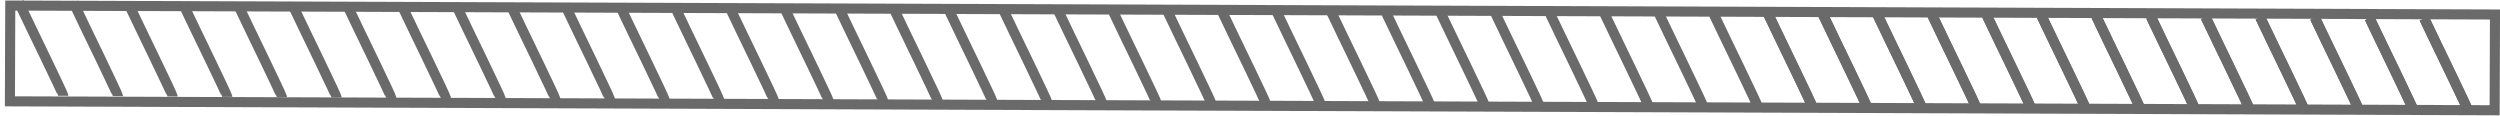 <svg width="496" height="23" viewBox="0 0 496 23" fill="none" xmlns="http://www.w3.org/2000/svg">
<path d="M262.004 20.664C262.005 20.264 255.48 6.974 253.196 2.132" stroke="#6A6A6A" stroke-width="2"/>
<rect x="1.968" y="20.103" width="19" height="492.971" transform="rotate(-89.794 1.968 20.103)" stroke="#6A6A6A" stroke-width="2"/>
<path d="M12.552 19.003C12.553 18.604 6.027 5.313 3.744 0.472" stroke="#6A6A6A" stroke-width="2"/>
<path d="M23.397 19.076C23.399 18.676 16.873 5.386 14.59 0.544" stroke="#6A6A6A" stroke-width="2"/>
<path d="M34.243 19.148C34.245 18.748 27.719 5.458 25.436 0.616" stroke="#6A6A6A" stroke-width="2"/>
<path d="M45.089 19.22C45.09 18.82 38.565 5.53 36.281 0.689" stroke="#6A6A6A" stroke-width="2"/>
<path d="M55.934 19.293C55.936 18.893 49.41 5.602 47.127 0.761" stroke="#6A6A6A" stroke-width="2"/>
<path d="M66.781 19.364C66.782 18.964 60.256 5.674 57.973 0.833" stroke="#6A6A6A" stroke-width="2"/>
<path d="M77.626 19.437C77.628 19.037 71.102 5.746 68.819 0.905" stroke="#6A6A6A" stroke-width="2"/>
<path d="M88.472 19.509C88.474 19.109 81.948 5.819 79.665 0.977" stroke="#6A6A6A" stroke-width="2"/>
<path d="M99.318 19.581C99.319 19.181 92.794 5.891 90.51 1.049" stroke="#6A6A6A" stroke-width="2"/>
<path d="M110.164 19.653C110.165 19.253 103.64 5.963 101.356 1.122" stroke="#6A6A6A" stroke-width="2"/>
<path d="M121.01 19.725C121.011 19.325 114.485 6.035 112.202 1.193" stroke="#6A6A6A" stroke-width="2"/>
<path d="M131.854 19.797C131.856 19.398 125.33 6.107 123.047 1.266" stroke="#6A6A6A" stroke-width="2"/>
<path d="M142.7 19.87C142.702 19.47 136.176 6.18 133.893 1.338" stroke="#6A6A6A" stroke-width="2"/>
<path d="M153.546 19.942C153.547 19.542 147.022 6.252 144.738 1.41" stroke="#6A6A6A" stroke-width="2"/>
<path d="M164.392 20.014C164.393 19.614 157.867 6.324 155.584 1.482" stroke="#6A6A6A" stroke-width="2"/>
<path d="M175.238 20.086C175.239 19.686 168.713 6.396 166.43 1.554" stroke="#6A6A6A" stroke-width="2"/>
<path d="M186.083 20.158C186.085 19.758 179.559 6.468 177.276 1.627" stroke="#6A6A6A" stroke-width="2"/>
<path d="M196.929 20.231C196.931 19.831 190.405 6.54 188.122 1.699" stroke="#6A6A6A" stroke-width="2"/>
<path d="M207.776 20.303C207.777 19.903 201.252 6.613 198.968 1.771" stroke="#6A6A6A" stroke-width="2"/>
<path d="M218.621 20.375C218.622 19.975 212.096 6.684 209.813 1.843" stroke="#6A6A6A" stroke-width="2"/>
<path d="M229.466 20.447C229.468 20.047 222.942 6.757 220.659 1.915" stroke="#6A6A6A" stroke-width="2"/>
<path d="M240.312 20.519C240.313 20.119 233.788 6.829 231.504 1.987" stroke="#6A6A6A" stroke-width="2"/>
<path d="M251.158 20.591C251.16 20.191 244.634 6.901 242.351 2.06" stroke="#6A6A6A" stroke-width="2"/>
<path d="M348.769 21.241C348.77 20.841 342.245 7.551 339.961 2.709" stroke="#6A6A6A" stroke-width="2"/>
<path d="M272.85 20.735C272.851 20.335 266.325 7.045 264.042 2.204" stroke="#6A6A6A" stroke-width="2"/>
<path d="M283.695 20.808C283.697 20.408 277.171 7.118 274.888 2.276" stroke="#6A6A6A" stroke-width="2"/>
<path d="M294.541 20.88C294.542 20.48 288.017 7.19 285.733 2.348" stroke="#6A6A6A" stroke-width="2"/>
<path d="M305.387 20.952C305.389 20.552 298.863 7.262 296.58 2.421" stroke="#6A6A6A" stroke-width="2"/>
<path d="M316.233 21.024C316.234 20.624 309.709 7.334 307.425 2.492" stroke="#6A6A6A" stroke-width="2"/>
<path d="M327.078 21.096C327.079 20.696 320.553 7.406 318.27 2.565" stroke="#6A6A6A" stroke-width="2"/>
<path d="M337.923 21.169C337.925 20.769 331.399 7.478 329.116 2.637" stroke="#6A6A6A" stroke-width="2"/>
<path d="M435.536 21.818C435.537 21.418 429.011 8.128 426.728 3.286" stroke="#6A6A6A" stroke-width="2"/>
<path d="M359.615 21.313C359.617 20.913 353.091 7.623 350.808 2.781" stroke="#6A6A6A" stroke-width="2"/>
<path d="M370.461 21.385C370.462 20.985 363.937 7.695 361.653 2.853" stroke="#6A6A6A" stroke-width="2"/>
<path d="M381.307 21.457C381.308 21.057 374.782 7.767 372.499 2.925" stroke="#6A6A6A" stroke-width="2"/>
<path d="M392.152 21.529C392.154 21.129 385.628 7.839 383.345 2.998" stroke="#6A6A6A" stroke-width="2"/>
<path d="M402.998 21.602C403 21.202 396.474 7.912 394.191 3.07" stroke="#6A6A6A" stroke-width="2"/>
<path d="M413.844 21.674C413.846 21.273 407.32 7.983 405.037 3.142" stroke="#6A6A6A" stroke-width="2"/>
<path d="M424.69 21.746C424.691 21.346 418.166 8.056 415.882 3.214" stroke="#6A6A6A" stroke-width="2"/>
<path d="M435.536 21.818C435.537 21.418 429.011 8.128 426.728 3.286" stroke="#6A6A6A" stroke-width="2"/>
<path d="M359.615 21.313C359.617 20.913 353.091 7.623 350.808 2.781" stroke="#6A6A6A" stroke-width="2"/>
<path d="M370.461 21.385C370.462 20.985 363.937 7.695 361.653 2.853" stroke="#6A6A6A" stroke-width="2"/>
<path d="M381.307 21.457C381.308 21.057 374.782 7.767 372.499 2.925" stroke="#6A6A6A" stroke-width="2"/>
<path d="M392.152 21.529C392.154 21.129 385.628 7.839 383.345 2.998" stroke="#6A6A6A" stroke-width="2"/>
<path d="M402.998 21.602C403 21.202 396.474 7.912 394.191 3.07" stroke="#6A6A6A" stroke-width="2"/>
<path d="M413.844 21.674C413.846 21.273 407.32 7.983 405.037 3.142" stroke="#6A6A6A" stroke-width="2"/>
<path d="M424.69 21.746C424.691 21.346 418.166 8.056 415.882 3.214" stroke="#6A6A6A" stroke-width="2"/>
<path d="M478.919 22.107C478.92 21.707 472.395 8.416 470.111 3.575" stroke="#6A6A6A" stroke-width="2"/>
<path d="M446.381 21.89C446.383 21.49 439.857 8.2 437.574 3.359" stroke="#6A6A6A" stroke-width="2"/>
<path d="M457.227 21.962C457.228 21.562 450.703 8.272 448.419 3.431" stroke="#6A6A6A" stroke-width="2"/>
<path d="M468.073 22.034C468.075 21.634 461.549 8.344 459.266 3.503" stroke="#6A6A6A" stroke-width="2"/>
<path d="M478.919 22.107C478.92 21.707 472.395 8.416 470.111 3.575" stroke="#6A6A6A" stroke-width="2"/>
<path d="M446.381 21.89C446.383 21.49 439.857 8.2 437.574 3.359" stroke="#6A6A6A" stroke-width="2"/>
<path d="M457.227 21.962C457.228 21.562 450.703 8.272 448.419 3.431" stroke="#6A6A6A" stroke-width="2"/>
<path d="M468.073 22.034C468.075 21.634 461.549 8.344 459.266 3.503" stroke="#6A6A6A" stroke-width="2"/>
<path d="M489.765 22.179C489.766 21.779 483.24 8.489 480.957 3.647" stroke="#6A6A6A" stroke-width="2"/>
<path d="M489.765 22.179C489.766 21.779 483.24 8.489 480.957 3.647" stroke="#6A6A6A" stroke-width="2"/>
</svg>
